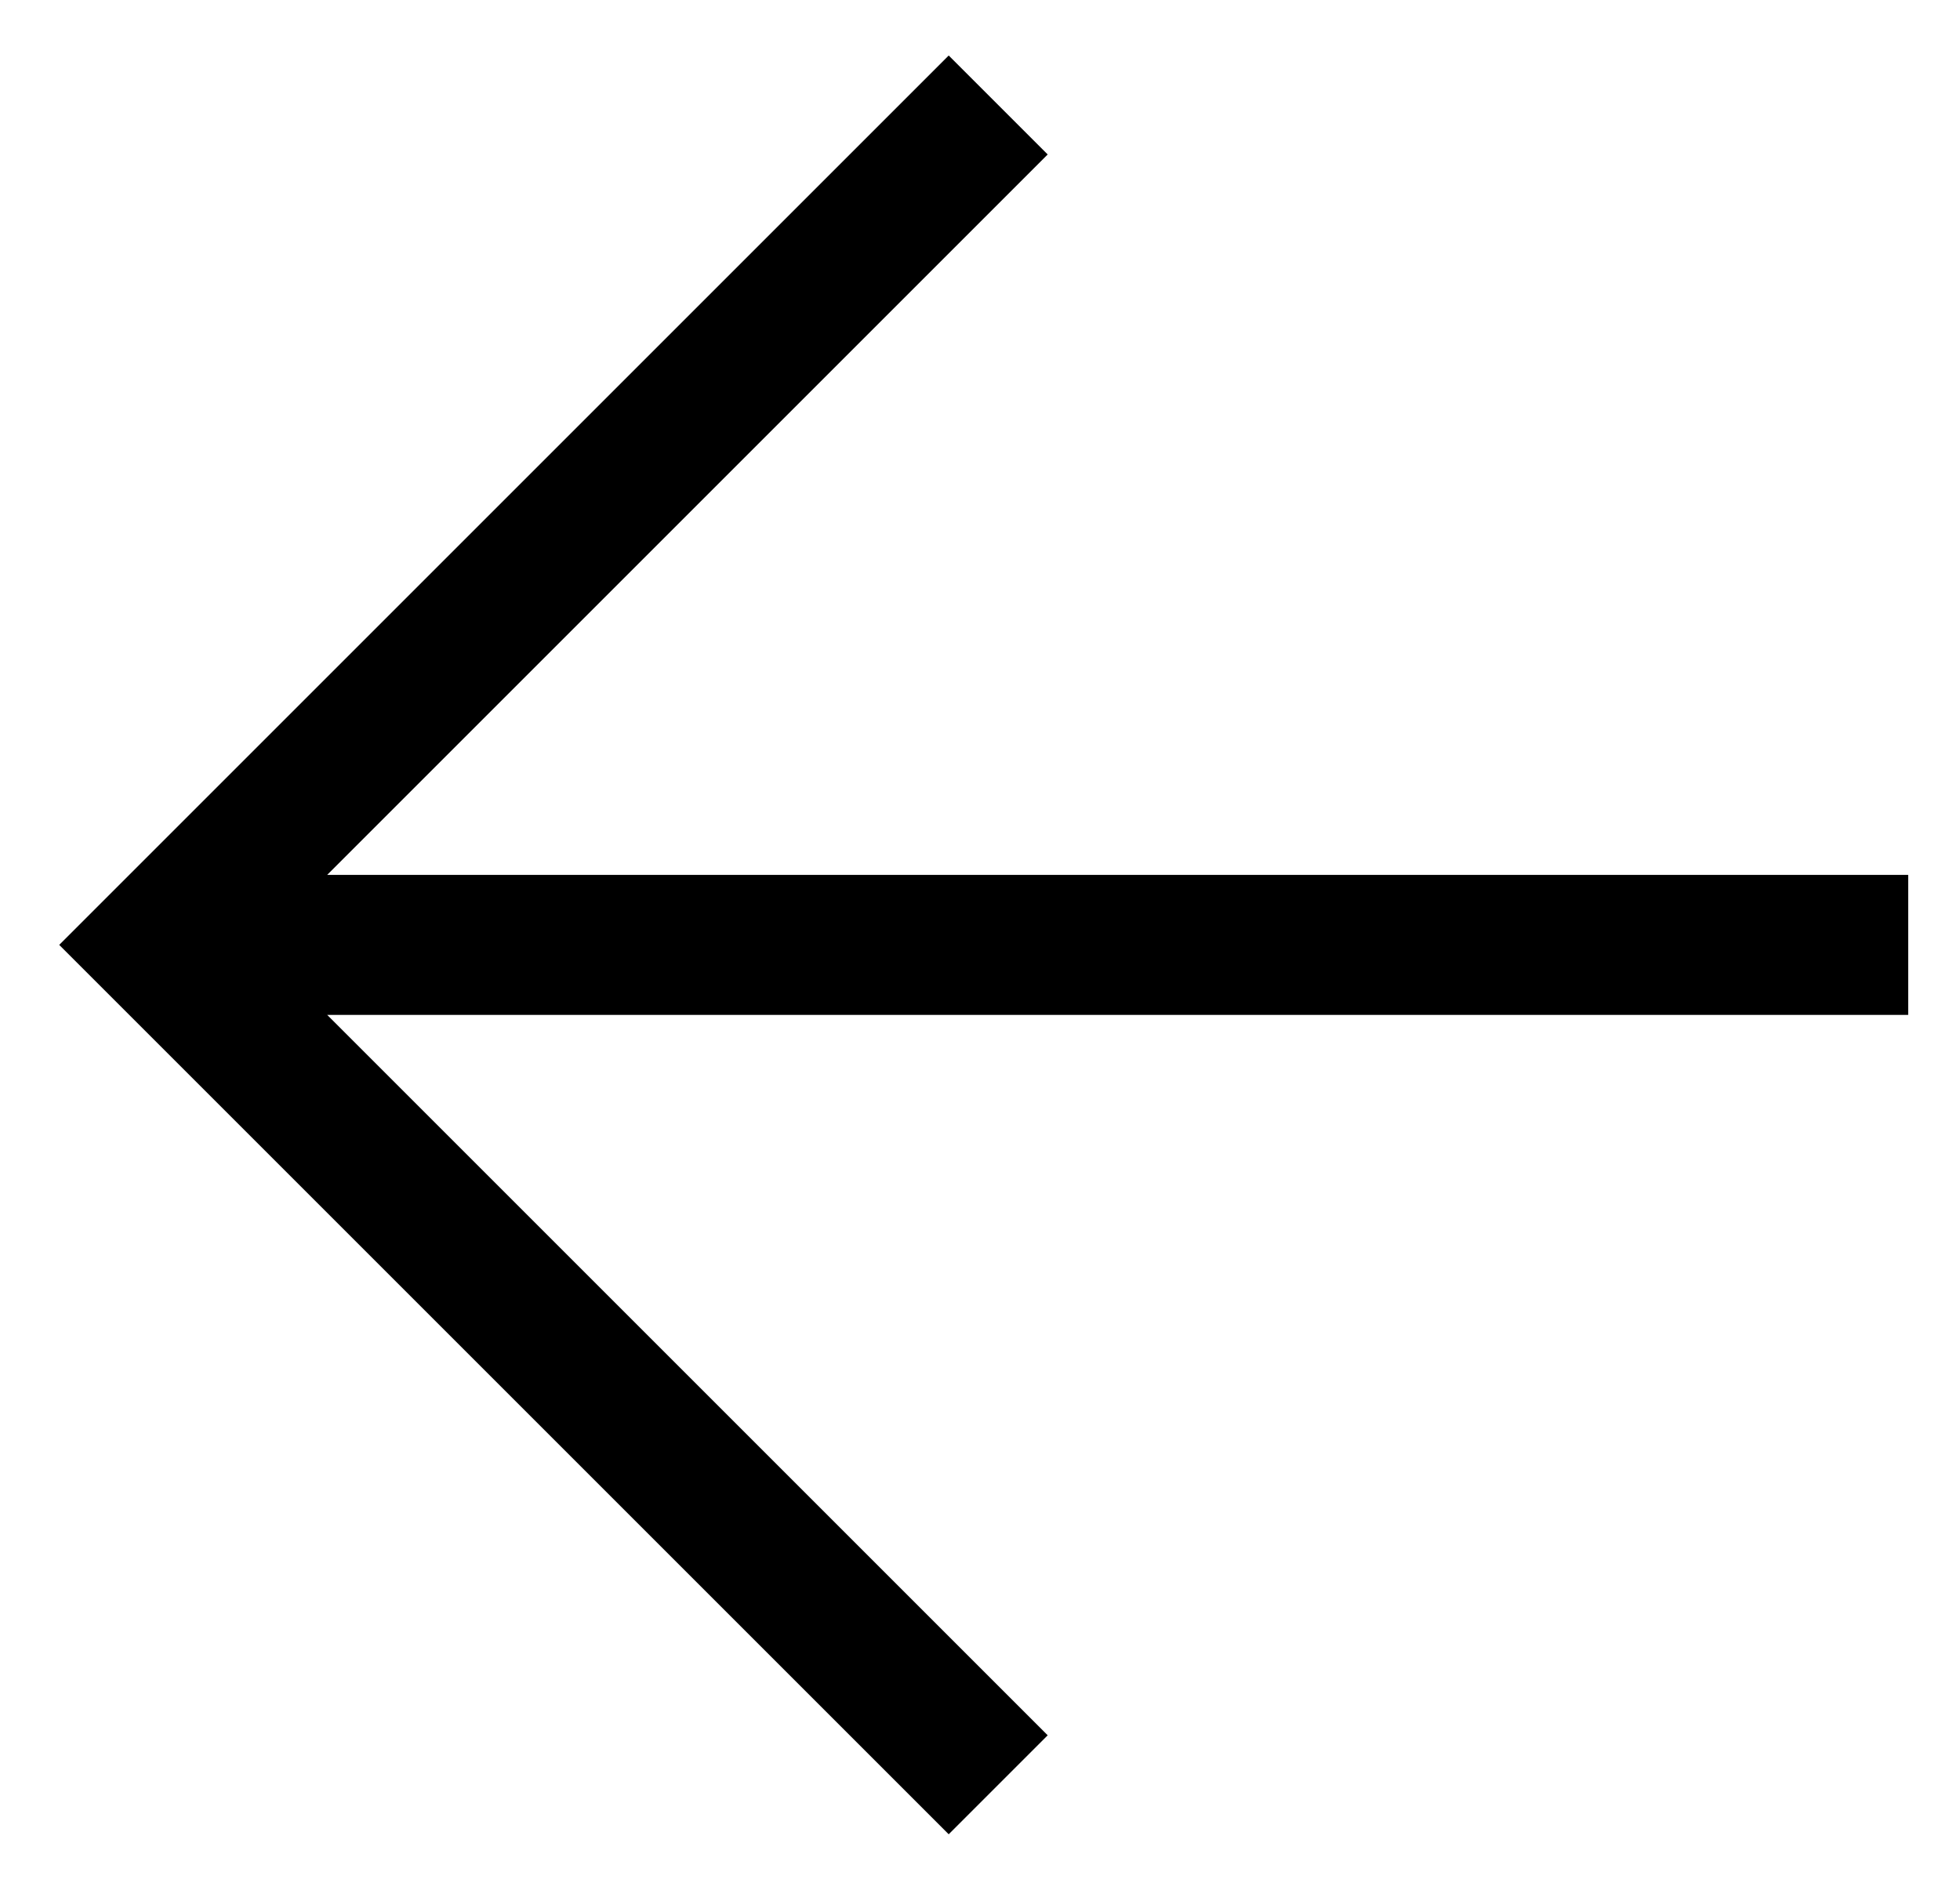 <svg width="28" height="27" viewBox="0 0 28 27" fill="none" xmlns="http://www.w3.org/2000/svg">
<path fill-rule="evenodd" clip-rule="evenodd" d="M1.553 12.793L0.846 13.5L1.553 14.207L13.553 26.207L14.967 24.793L4.674 14.5L27.26 14.5L27.26 12.5L4.674 12.5L14.967 2.207L13.553 0.793L1.553 12.793Z" fill="black"/>
</svg>
